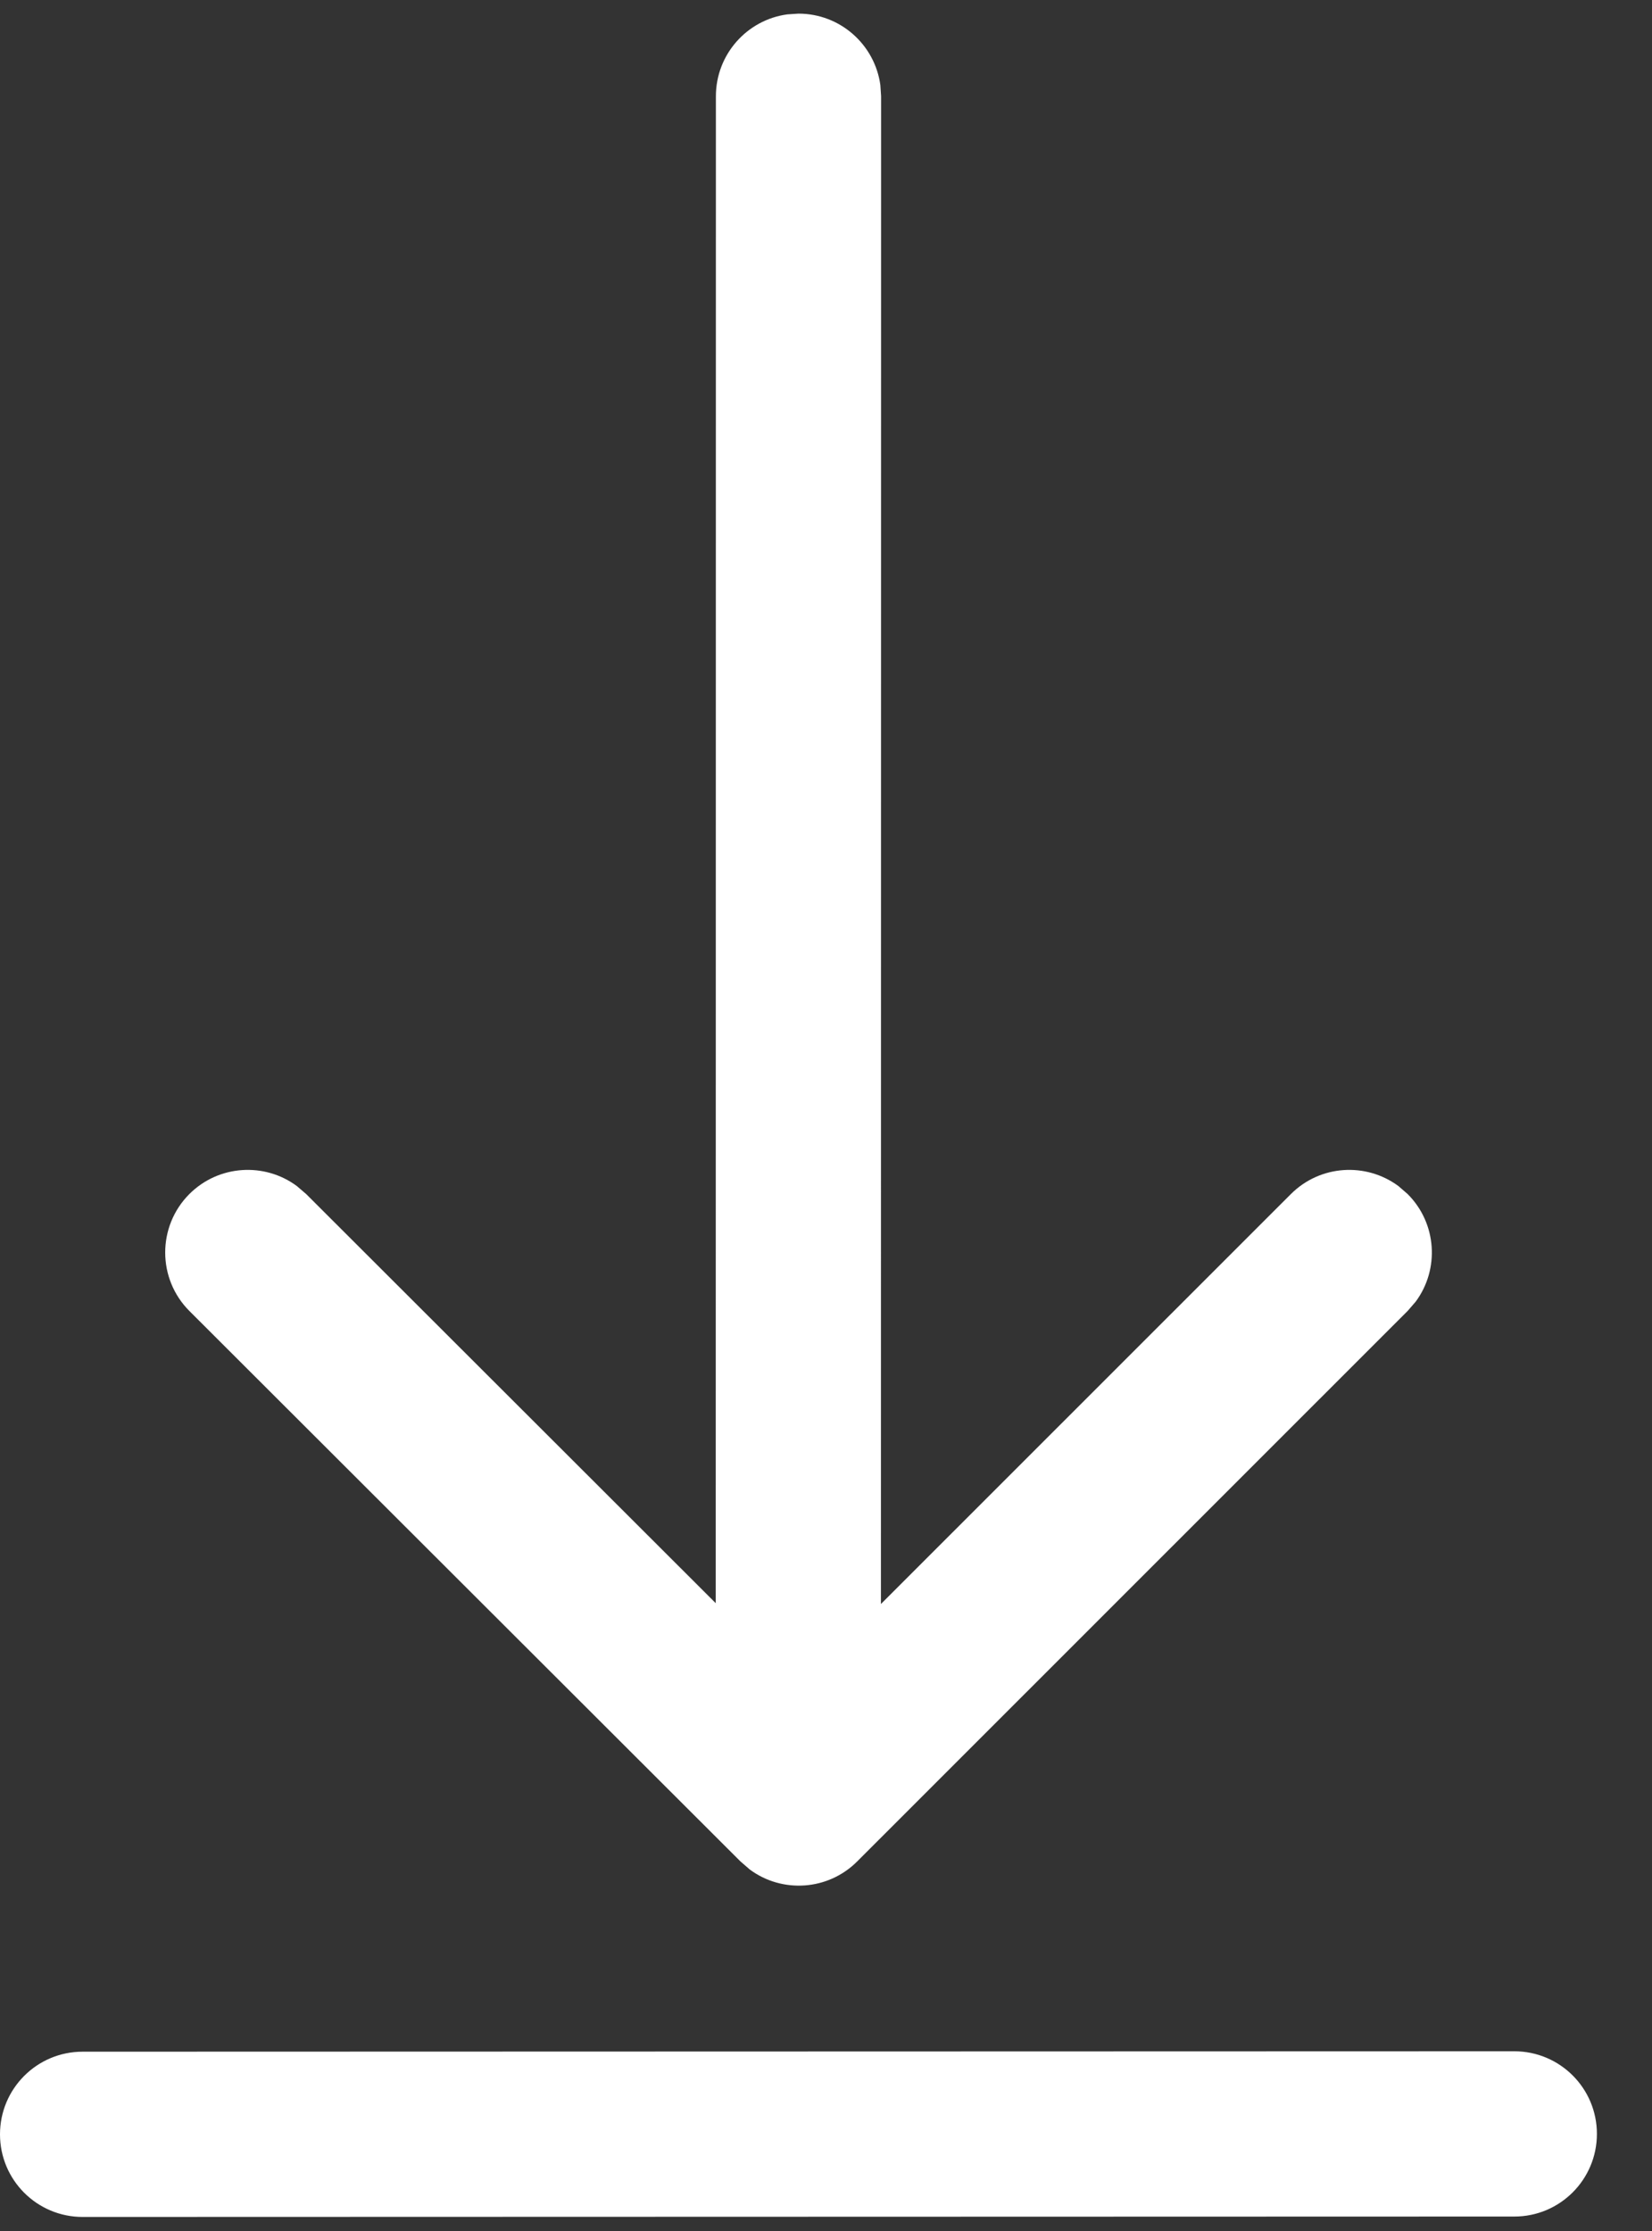 <svg width="20" height="27" viewBox="0 0 20 27" fill="none" xmlns="http://www.w3.org/2000/svg">
<rect x="0" y="0" width="20" height="27" fill="#333333" stroke="none"/>
<path d="M18.333 24.825C18.885 24.825 19.333 25.272 19.333 25.825C19.333 26.377 18.886 26.825 18.334 26.825L1 26.83C0.448 26.83 0 26.383 0 25.83C0 25.278 0.447 24.83 1 24.83L18.333 24.825ZM9.531 0.174L9.667 0.165C10.173 0.165 10.591 0.541 10.658 1.029L10.667 1.165L10.665 19.412L15.628 14.451C15.983 14.096 16.538 14.064 16.93 14.354L17.042 14.451C17.397 14.806 17.429 15.362 17.139 15.753L17.042 15.865L10.378 22.527C10.024 22.882 9.468 22.915 9.077 22.625L8.965 22.528L2.293 15.866C1.903 15.476 1.902 14.842 2.292 14.451C2.647 14.096 3.203 14.064 3.594 14.354L3.707 14.451L8.665 19.402L8.667 1.165C8.667 0.659 9.043 0.24 9.531 0.174Z" fill="white"/>
</svg>
